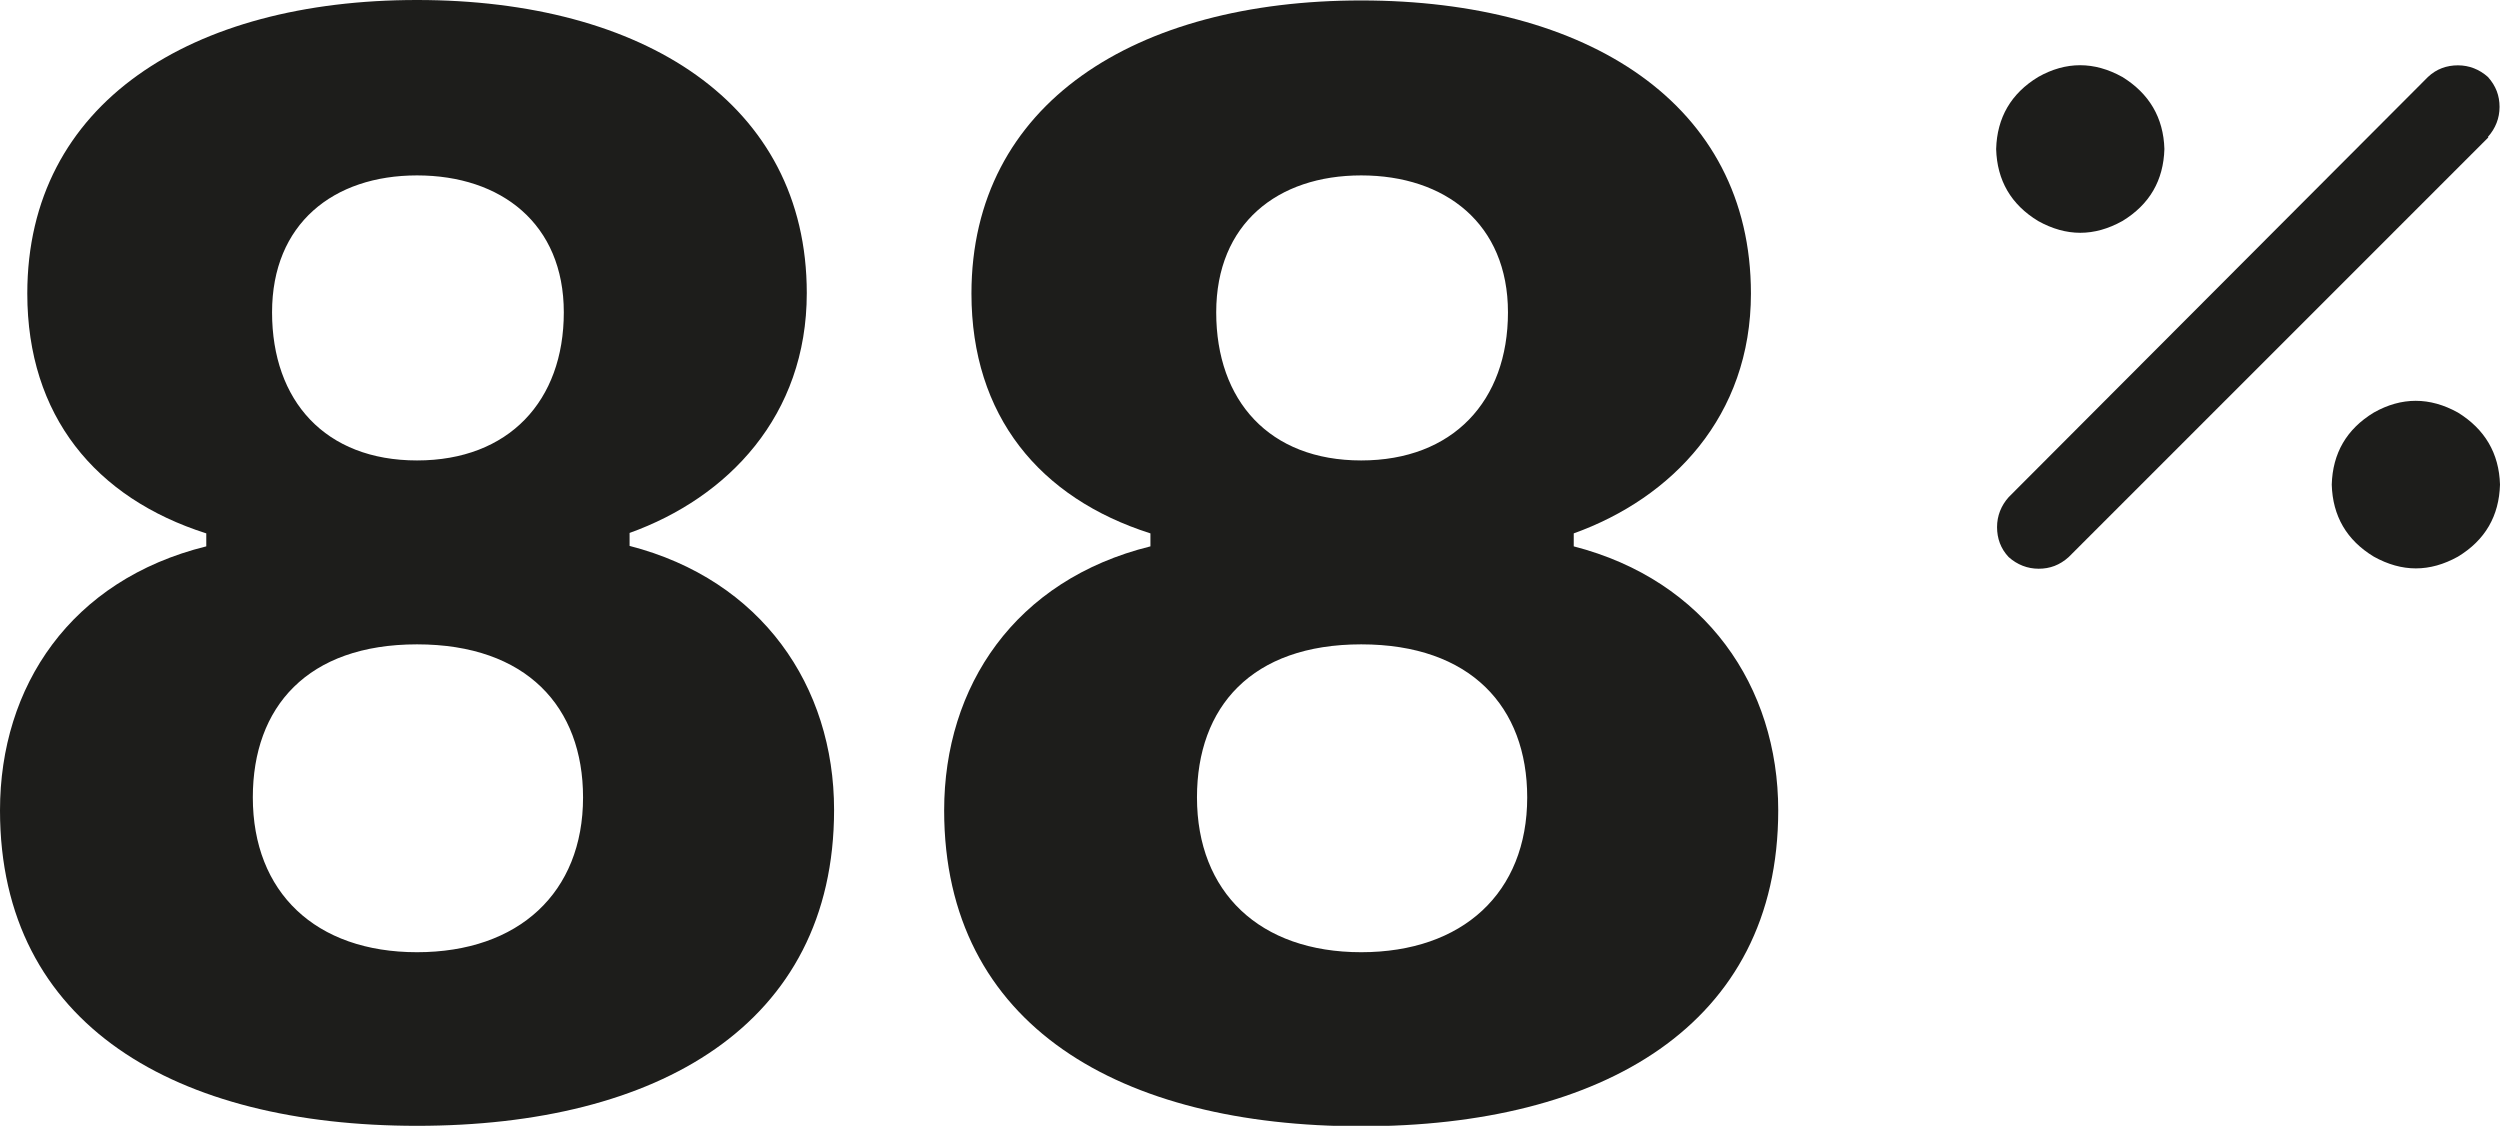 <svg id="Warstwa_2" data-name="Warstwa 2" xmlns="http://www.w3.org/2000/svg" viewBox="0 0 55.87 25.16">
  <defs>
    <style>
      .cls-1 {
        fill: #1d1d1b;
      }
    </style>
  </defs>
  <g id="Warstwa_1-2" data-name="Warstwa 1">
    <g>
      <path class="cls-1" d="M0,18.11c0-2.77,1.58-5.15,4.61-5.9v-.29c-2.48-.79-4-2.63-4-5.36C.61,2.3,4.28,0,9.32,0s8.71,2.3,8.71,6.55c0,2.74-1.76,4.57-3.96,5.36v.29c2.95.76,4.57,3.13,4.57,5.9,0,4.82-3.96,7.06-9.32,7.06S0,22.93,0,18.11ZM13.03,17.82c0-2.02-1.26-3.42-3.71-3.42s-3.67,1.4-3.67,3.42c0,2.12,1.4,3.46,3.67,3.46s3.71-1.33,3.71-3.46ZM9.32,3.92c-1.87,0-3.24,1.08-3.24,3.06s1.19,3.31,3.24,3.31,3.28-1.33,3.28-3.31-1.4-3.06-3.28-3.06Z"></path>
      <path class="cls-1" d="M21.1,18.11c0-2.77,1.58-5.15,4.61-5.9v-.29c-2.48-.79-4-2.63-4-5.36,0-4.25,3.67-6.55,8.71-6.55s8.71,2.3,8.71,6.55c0,2.74-1.76,4.57-3.96,5.36v.29c2.95.76,4.57,3.13,4.57,5.9,0,4.82-3.96,7.06-9.32,7.06s-9.32-2.23-9.32-7.06ZM34.13,17.82c0-2.02-1.26-3.42-3.71-3.42s-3.67,1.4-3.67,3.42c0,2.12,1.4,3.46,3.67,3.46s3.71-1.33,3.71-3.46ZM30.42,3.92c-1.87,0-3.24,1.08-3.24,3.06s1.19,3.31,3.24,3.31,3.28-1.33,3.28-3.31-1.4-3.06-3.28-3.06Z"></path>
    </g>
    <path class="cls-1" d="M55.61,3.07l-9.38,9.38c-.2.18-.42.26-.67.26s-.48-.09-.67-.26c-.18-.19-.26-.42-.26-.67s.09-.48.26-.67L54.26,1.72c.19-.18.42-.26.67-.26s.48.09.67.26c.18.2.26.42.26.67s-.09.48-.26.67ZM48.37,3.33c-.02.7-.33,1.24-.94,1.61-.63.35-1.25.35-1.88,0-.61-.37-.92-.91-.94-1.61.02-.7.33-1.24.94-1.61.62-.35,1.25-.35,1.88,0,.6.37.92.91.94,1.61ZM55.87,10.83c-.02.7-.33,1.24-.94,1.61-.63.35-1.25.35-1.88,0-.61-.37-.92-.91-.94-1.61.02-.7.33-1.24.94-1.61.62-.35,1.25-.35,1.88,0,.6.37.92.91.94,1.61Z"></path>
  </g>
</svg>